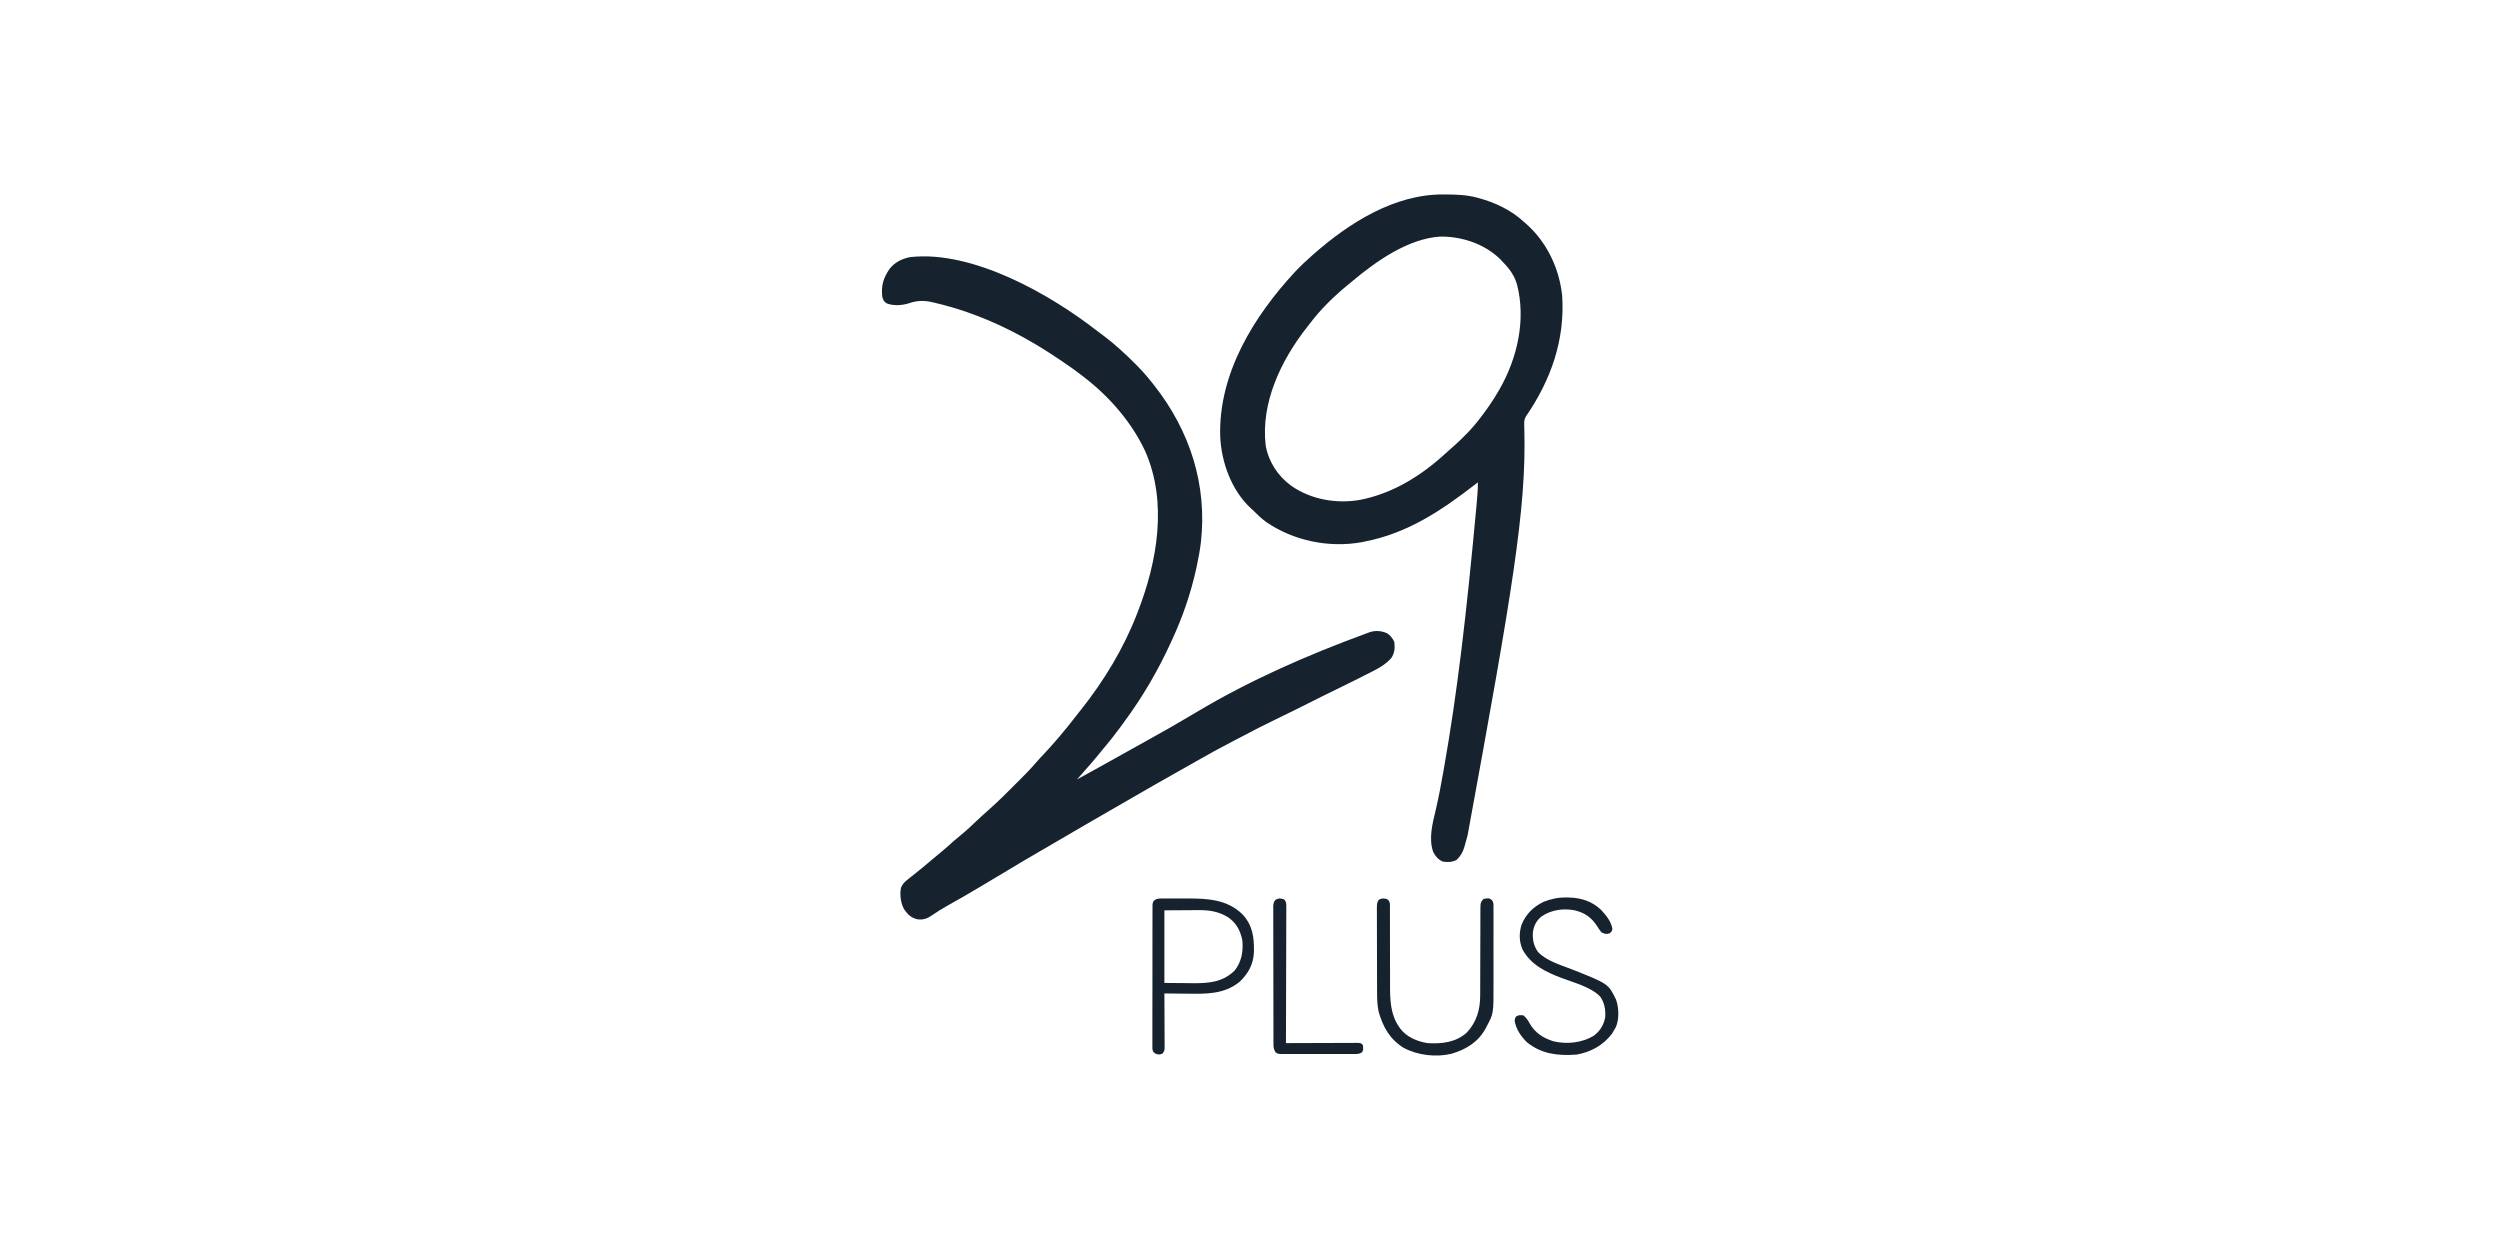 <svg width="360" height="180" viewBox="0 0 360 180" fill="none" xmlns="http://www.w3.org/2000/svg">
<path d="M207.837 28C207.94 28 208.043 28.001 208.149 28.001C209.688 28.008 211.183 28.053 212.676 28.456C212.772 28.481 212.869 28.506 212.968 28.532C215.269 29.158 217.618 30.262 219.379 31.895C219.493 31.994 219.607 32.093 219.724 32.195C222.726 34.823 224.531 38.604 224.953 42.582C225.378 48.962 223.317 54.762 219.706 60.003C219.476 60.448 219.474 60.721 219.49 61.22C219.493 61.391 219.497 61.562 219.5 61.738C219.503 61.83 219.506 61.922 219.508 62.017C219.787 73.311 217.801 85.026 211.334 120.286C211.302 120.402 211.271 120.518 211.238 120.638C211.148 120.967 211.056 121.295 210.964 121.623C210.924 121.768 210.924 121.768 210.884 121.916C210.658 122.702 210.324 123.289 209.727 123.846C209.06 124.163 208.477 124.176 207.752 124.069C207.081 123.75 206.734 123.347 206.384 122.694C205.688 120.699 206.291 118.583 206.753 116.601C207.175 114.778 207.522 112.946 207.846 111.103C207.889 110.858 207.889 110.858 207.933 110.607C209.855 99.687 211.149 88.689 212.608 72.875C212.619 72.742 212.63 72.61 212.642 72.473C212.672 72.111 212.702 71.749 212.732 71.386C212.74 71.284 212.749 71.182 212.757 71.077C212.8 70.534 212.821 69.997 212.813 69.453C212.674 69.561 212.534 69.669 212.391 69.781C207.527 73.552 202.654 76.793 196.536 77.982C196.313 78.029 196.313 78.029 196.085 78.077C191.363 78.927 186.244 77.872 182.293 75.144C181.603 74.638 181.001 74.044 180.395 73.442C180.287 73.344 180.18 73.246 180.069 73.144C177.325 70.577 175.879 66.562 175.71 62.865C175.437 53.784 180.569 45.503 186.521 39.105C187.271 38.31 188.055 37.569 188.876 36.848C188.944 36.787 189.013 36.726 189.084 36.663C194.26 32.101 200.765 27.964 207.837 28ZM194.698 40.521C194.48 40.703 194.26 40.883 194.039 41.063C192.057 42.703 190.151 44.553 188.602 46.616C188.463 46.794 188.323 46.971 188.183 47.149C184.482 51.882 181.536 57.965 182.259 64.156C182.669 66.489 184.005 68.524 185.893 69.922C188.759 71.935 192.377 72.563 195.796 71.993C200.562 71.073 204.675 68.497 208.215 65.239C208.503 64.976 208.795 64.72 209.089 64.464C210.591 63.145 212.023 61.701 213.223 60.098C213.282 60.02 213.341 59.943 213.401 59.863C214.281 58.699 215.096 57.513 215.822 56.246C215.89 56.128 215.89 56.128 215.959 56.008C218.507 51.539 219.757 46.039 218.451 40.975C218.05 39.573 217.244 38.555 216.233 37.536C216.138 37.44 216.044 37.343 215.947 37.244C213.7 35.089 210.454 34.032 207.387 34.067C202.751 34.367 198.16 37.616 194.698 40.521Z" fill="#16232E"/>
<path d="M158.005 47.669C158.355 47.94 158.712 48.2 159.069 48.461C160.625 49.643 162.038 50.958 163.42 52.339C163.539 52.457 163.658 52.575 163.78 52.697C164.59 53.515 165.326 54.374 166.036 55.28C166.148 55.421 166.148 55.421 166.262 55.566C171.357 62.081 173.865 69.84 172.927 78.121C172.782 79.278 172.575 80.418 172.329 81.556C172.301 81.684 172.274 81.811 172.245 81.942C171.465 85.47 170.289 88.876 168.772 92.15C168.709 92.288 168.646 92.426 168.581 92.568C166.733 96.598 164.507 100.403 161.874 103.965C161.66 104.255 161.448 104.545 161.236 104.836C160.481 105.866 159.698 106.86 158.868 107.83C158.532 108.224 158.205 108.624 157.881 109.028C157.387 109.639 156.872 110.226 156.346 110.808C155.922 111.278 155.508 111.757 155.094 112.235C156.213 111.623 157.329 111.006 158.445 110.387C158.53 110.339 158.616 110.292 158.704 110.243C160.093 109.472 161.48 108.698 162.867 107.922C163.662 107.477 164.458 107.034 165.256 106.594C167.626 105.287 169.969 103.937 172.294 102.549C180.094 97.891 188.318 94.31 196.83 91.184C196.972 91.132 197.114 91.08 197.26 91.026C198.116 90.763 198.891 90.833 199.714 91.178C200.208 91.472 200.524 91.911 200.78 92.425C200.885 93.32 200.841 94.013 200.339 94.77C199.58 95.607 198.72 96.128 197.721 96.635C197.584 96.705 197.446 96.776 197.305 96.849C195.876 97.582 194.435 98.293 192.992 98.999C192.228 99.374 191.464 99.749 190.701 100.124C190.553 100.197 190.405 100.27 190.252 100.345C188.969 100.976 187.691 101.618 186.415 102.264C185.484 102.734 184.547 103.189 183.605 103.637C181.984 104.409 180.395 105.241 178.807 106.078C178.36 106.313 177.912 106.545 177.463 106.777C175.679 107.7 173.925 108.665 172.183 109.666C171.482 110.068 170.776 110.464 170.072 110.86C167.717 112.184 165.369 113.519 163.033 114.877C161.939 115.513 160.842 116.145 159.744 116.775C157.232 118.218 154.725 119.671 152.228 121.14C151.365 121.647 150.5 122.15 149.634 122.651C148.204 123.477 146.782 124.316 145.37 125.173C144.401 125.761 143.425 126.339 142.449 126.917C141.949 127.214 141.449 127.512 140.95 127.811C139.467 128.699 137.973 129.561 136.462 130.398C135.673 130.838 134.922 131.303 134.183 131.822C133.493 132.281 132.989 132.47 132.159 132.388C131.241 132.195 130.714 131.707 130.199 130.945C129.69 130.008 129.554 128.893 129.736 127.85C129.961 127.277 130.274 126.986 130.746 126.62C130.826 126.555 130.906 126.49 130.989 126.423C131.225 126.232 131.464 126.043 131.704 125.855C131.932 125.672 132.16 125.488 132.387 125.305C132.496 125.218 132.605 125.131 132.717 125.042C133.212 124.64 133.696 124.226 134.18 123.811C134.658 123.402 135.14 123.001 135.628 122.605C136.23 122.112 136.806 121.597 137.379 121.071C137.719 120.768 138.068 120.482 138.423 120.197C139.19 119.574 139.904 118.902 140.617 118.219C141.148 117.711 141.689 117.219 142.242 116.736C143.789 115.373 145.243 113.903 146.699 112.442C146.775 112.365 146.852 112.288 146.932 112.208C147.689 111.449 148.44 110.689 149.135 109.87C149.512 109.431 149.911 109.012 150.306 108.59C150.958 107.89 151.603 107.188 152.221 106.457C152.333 106.327 152.444 106.196 152.559 106.062C153.409 105.064 154.226 104.044 155.026 103.006C155.24 102.731 155.457 102.459 155.674 102.186C158.959 98.049 161.803 93.379 163.711 88.435C163.756 88.32 163.801 88.204 163.848 88.086C166.654 80.85 168.138 72.397 164.942 65.048C163.067 60.971 159.955 57.355 156.462 54.592C156.267 54.438 156.267 54.438 156.069 54.28C155.044 53.476 153.993 52.726 152.909 52.005C152.649 51.832 152.391 51.658 152.132 51.485C146.728 47.864 140.889 45.06 134.542 43.586C134.416 43.556 134.291 43.526 134.162 43.494C133.04 43.249 131.996 43.28 130.908 43.664C129.913 43.988 128.699 44.064 127.703 43.698C127.256 43.402 127.206 43.266 127.053 42.761C126.86 41.163 127.192 40.047 128.093 38.724C128.838 37.771 129.901 37.234 131.08 37.022C140.04 36.017 151.203 42.355 158.005 47.669Z" fill="#16232E"/>
<path d="M199.211 129.376C199.69 129.436 199.69 129.436 199.922 129.61C200.145 129.908 200.151 130.067 200.151 130.437C200.152 130.558 200.153 130.678 200.154 130.801C200.152 130.999 200.152 130.999 200.151 131.2C200.151 131.338 200.152 131.477 200.152 131.62C200.153 131.922 200.153 132.224 200.152 132.526C200.151 133.006 200.152 133.485 200.155 133.965C200.16 135.329 200.16 136.694 200.16 138.058C200.16 138.893 200.163 139.727 200.167 140.562C200.168 141.031 200.166 141.5 200.165 141.97C200.168 144.031 200.239 146.123 201.468 147.871C201.527 147.957 201.586 148.042 201.646 148.13C202.584 149.358 204.088 149.967 205.572 150.21C207.618 150.327 209.621 150.123 211.219 148.691C212.622 147.196 213.16 145.354 213.147 143.332C213.148 143.19 213.149 143.047 213.15 142.9C213.151 142.593 213.151 142.286 213.151 141.979C213.15 141.494 213.152 141.008 213.155 140.522C213.161 139.317 213.162 138.112 213.164 136.907C213.166 135.886 213.169 134.864 213.174 133.843C213.176 133.364 213.175 132.886 213.175 132.408C213.176 132.115 213.177 131.822 213.179 131.53C213.178 131.397 213.177 131.264 213.176 131.127C213.187 129.947 213.187 129.947 213.642 129.436C214.445 129.321 214.445 129.321 214.831 129.609C215.056 129.911 215.061 130.075 215.062 130.45C215.063 130.573 215.064 130.695 215.065 130.822C215.065 130.956 215.064 131.091 215.063 131.229C215.064 131.371 215.064 131.513 215.065 131.659C215.067 132.13 215.066 132.601 215.064 133.072C215.065 133.4 215.065 133.728 215.065 134.056C215.066 134.745 215.065 135.433 215.063 136.122C215.061 137.001 215.062 137.88 215.065 138.758C215.066 139.437 215.066 140.115 215.065 140.793C215.064 141.117 215.065 141.441 215.066 141.764C215.075 145.929 215.075 145.929 214.095 147.777C214.047 147.869 213.999 147.961 213.95 148.056C212.876 150.057 211.173 151.084 209.053 151.734C206.797 152.283 204.142 151.973 202.109 150.881C200.104 149.607 199.171 147.913 198.524 145.7C198.323 144.758 198.301 143.824 198.3 142.865C198.299 142.726 198.299 142.587 198.298 142.444C198.296 141.988 198.295 141.532 198.294 141.076C198.294 140.758 198.293 140.441 198.292 140.123C198.291 139.458 198.29 138.793 198.289 138.129C198.288 137.276 198.285 136.424 198.281 135.571C198.279 134.916 198.278 134.26 198.278 133.604C198.277 133.29 198.276 132.975 198.275 132.661C198.272 132.222 198.272 131.784 198.273 131.345C198.272 131.215 198.271 131.085 198.27 130.951C198.275 130.081 198.275 130.081 198.5 129.63C198.732 129.436 198.732 129.436 199.211 129.376Z" fill="#16232E"/>
<path d="M167.259 129.383C167.395 129.382 167.53 129.38 167.669 129.379C167.815 129.38 167.961 129.381 168.111 129.381C168.263 129.381 168.415 129.381 168.572 129.38C168.894 129.38 169.217 129.381 169.539 129.382C170.025 129.385 170.512 129.382 170.998 129.38C173.881 129.377 176.695 129.518 178.89 131.637C180.393 133.245 180.598 134.956 180.568 137.069C180.51 138.808 179.759 140.197 178.505 141.379C176.294 143.187 173.663 143.131 170.965 143.09C170.645 143.088 170.324 143.085 170.004 143.083C169.227 143.077 168.45 143.068 167.673 143.056C167.674 143.158 167.675 143.261 167.675 143.367C167.681 144.332 167.685 145.298 167.688 146.263C167.689 146.76 167.691 147.256 167.694 147.753C167.697 148.232 167.699 148.711 167.699 149.19C167.7 149.461 167.702 149.733 167.704 150.005C167.704 150.17 167.704 150.336 167.704 150.506C167.705 150.652 167.706 150.797 167.706 150.947C167.673 151.31 167.673 151.31 167.4 151.723C166.971 151.886 166.782 151.889 166.356 151.71C166.032 151.448 166.032 151.448 165.946 151.061C165.946 150.903 165.946 150.744 165.946 150.581C165.945 150.493 165.944 150.405 165.943 150.314C165.941 150.017 165.943 149.721 165.946 149.425C165.945 149.213 165.944 149.001 165.943 148.788C165.94 148.212 165.942 147.635 165.945 147.058C165.947 146.455 165.946 145.852 165.945 145.249C165.944 144.237 165.946 143.224 165.95 142.211C165.955 141.04 165.955 139.868 165.952 138.697C165.95 137.571 165.951 136.445 165.953 135.319C165.954 134.839 165.954 134.36 165.953 133.88C165.952 133.315 165.954 132.751 165.958 132.186C165.958 131.979 165.958 131.771 165.957 131.564C165.956 131.281 165.958 130.999 165.962 130.716C165.962 130.557 165.962 130.399 165.963 130.236C166.032 129.849 166.032 129.849 166.29 129.592C166.638 129.405 166.866 129.384 167.259 129.383ZM167.673 131.087C167.673 134.537 167.673 137.988 167.673 141.543C168.7 141.551 169.727 141.56 170.785 141.568C171.106 141.572 171.427 141.576 171.757 141.58C174.049 141.596 176.066 141.454 177.795 139.754C178.8 138.497 179.058 136.927 178.89 135.352C178.577 133.946 178.035 132.929 176.861 132.098C175.507 131.252 174.147 131.044 172.576 131.06C172.451 131.061 172.325 131.061 172.196 131.061C171.735 131.063 171.273 131.066 170.811 131.07C169.258 131.078 169.258 131.078 167.673 131.087Z" fill="#16232E"/>
<path d="M225.513 129.238C225.644 129.239 225.776 129.24 225.912 129.241C227.649 129.281 229.233 129.77 230.523 130.989C231.277 131.794 231.985 132.643 232.19 133.752C232.104 134.113 232.104 134.113 231.813 134.388C231.291 134.571 231.097 134.486 230.6 134.251C230.37 133.963 230.188 133.703 230.001 133.391C229.169 132.104 228.253 131.466 226.77 131.087C225.1 130.778 223.42 131.001 221.99 131.958C221.274 132.541 220.923 133.201 220.751 134.113C220.641 135.187 220.833 136.193 221.469 137.08C222.716 138.388 224.71 138.938 226.35 139.586C231.597 141.662 231.597 141.662 232.703 143.924C233.129 145.1 233.18 146.743 232.685 147.905C232.588 148.08 232.486 148.252 232.378 148.421C232.299 148.56 232.22 148.699 232.138 148.842C230.869 150.508 229.1 151.496 227.043 151.86C224.423 152.051 222.044 151.816 219.919 150.119C219.074 149.333 218.248 148.128 218.109 146.959C218.152 146.632 218.152 146.632 218.306 146.383C218.687 146.14 218.941 146.156 219.383 146.22C219.8 146.578 220.049 146.949 220.306 147.432C221.086 148.764 222.264 149.51 223.72 149.95C225.644 150.406 227.798 150.167 229.497 149.152C230.386 148.501 230.95 147.582 231.147 146.495C231.232 145.447 231.053 144.395 230.437 143.52C229.068 142.11 226.664 141.515 224.864 140.831C222.607 139.967 220.453 138.957 219.246 136.727C218.743 135.593 218.729 134.32 219.11 133.15C219.731 131.613 220.805 130.574 222.281 129.858C223.373 129.44 224.341 129.225 225.513 129.238Z" fill="#16232E"/>
<path d="M184.288 129.376C184.767 129.436 184.767 129.436 184.999 129.595C185.255 129.959 185.228 130.228 185.227 130.671C185.227 130.843 185.228 131.015 185.229 131.192C185.227 131.383 185.226 131.574 185.224 131.765C185.224 131.965 185.224 132.166 185.224 132.367C185.224 132.912 185.222 133.457 185.219 134.002C185.217 134.572 185.216 135.141 185.216 135.711C185.215 136.79 185.211 137.868 185.207 138.947C185.202 140.175 185.2 141.403 185.198 142.631C185.194 145.157 185.187 147.683 185.178 150.21C185.312 150.209 185.447 150.208 185.586 150.208C186.854 150.202 188.122 150.198 189.39 150.195C190.042 150.194 190.694 150.192 191.346 150.189C191.975 150.186 192.604 150.184 193.232 150.184C193.473 150.183 193.713 150.182 193.953 150.181C194.289 150.179 194.625 150.178 194.96 150.178C195.061 150.177 195.161 150.177 195.264 150.175C195.952 150.178 195.952 150.178 196.257 150.485C196.331 151.186 196.331 151.186 196.12 151.54C195.685 151.832 195.22 151.78 194.714 151.776C194.599 151.777 194.483 151.778 194.364 151.779C193.982 151.78 193.6 151.779 193.218 151.778C192.953 151.778 192.687 151.779 192.422 151.779C191.866 151.78 191.31 151.779 190.754 151.777C190.041 151.774 189.327 151.776 188.614 151.778C188.066 151.78 187.518 151.779 186.97 151.778C186.707 151.778 186.444 151.778 186.181 151.779C185.814 151.78 185.446 151.779 185.079 151.776C184.915 151.778 184.915 151.778 184.748 151.779C184.012 151.77 184.012 151.77 183.679 151.531C183.379 151.069 183.382 150.757 183.38 150.207C183.379 150.03 183.379 149.853 183.378 149.671C183.378 149.474 183.377 149.277 183.377 149.08C183.377 148.874 183.376 148.667 183.375 148.461C183.373 147.899 183.373 147.337 183.372 146.775C183.372 146.424 183.371 146.073 183.37 145.722C183.369 144.625 183.367 143.528 183.367 142.431C183.366 141.163 183.364 139.895 183.36 138.627C183.357 137.648 183.355 136.669 183.355 135.69C183.355 135.105 183.354 134.52 183.352 133.934C183.35 133.384 183.349 132.834 183.35 132.283C183.351 132.081 183.35 131.879 183.349 131.677C183.347 131.401 183.348 131.126 183.349 130.85C183.349 130.696 183.349 130.541 183.348 130.382C183.435 129.711 183.616 129.46 184.288 129.376Z" fill="#16232E"/>
</svg>

